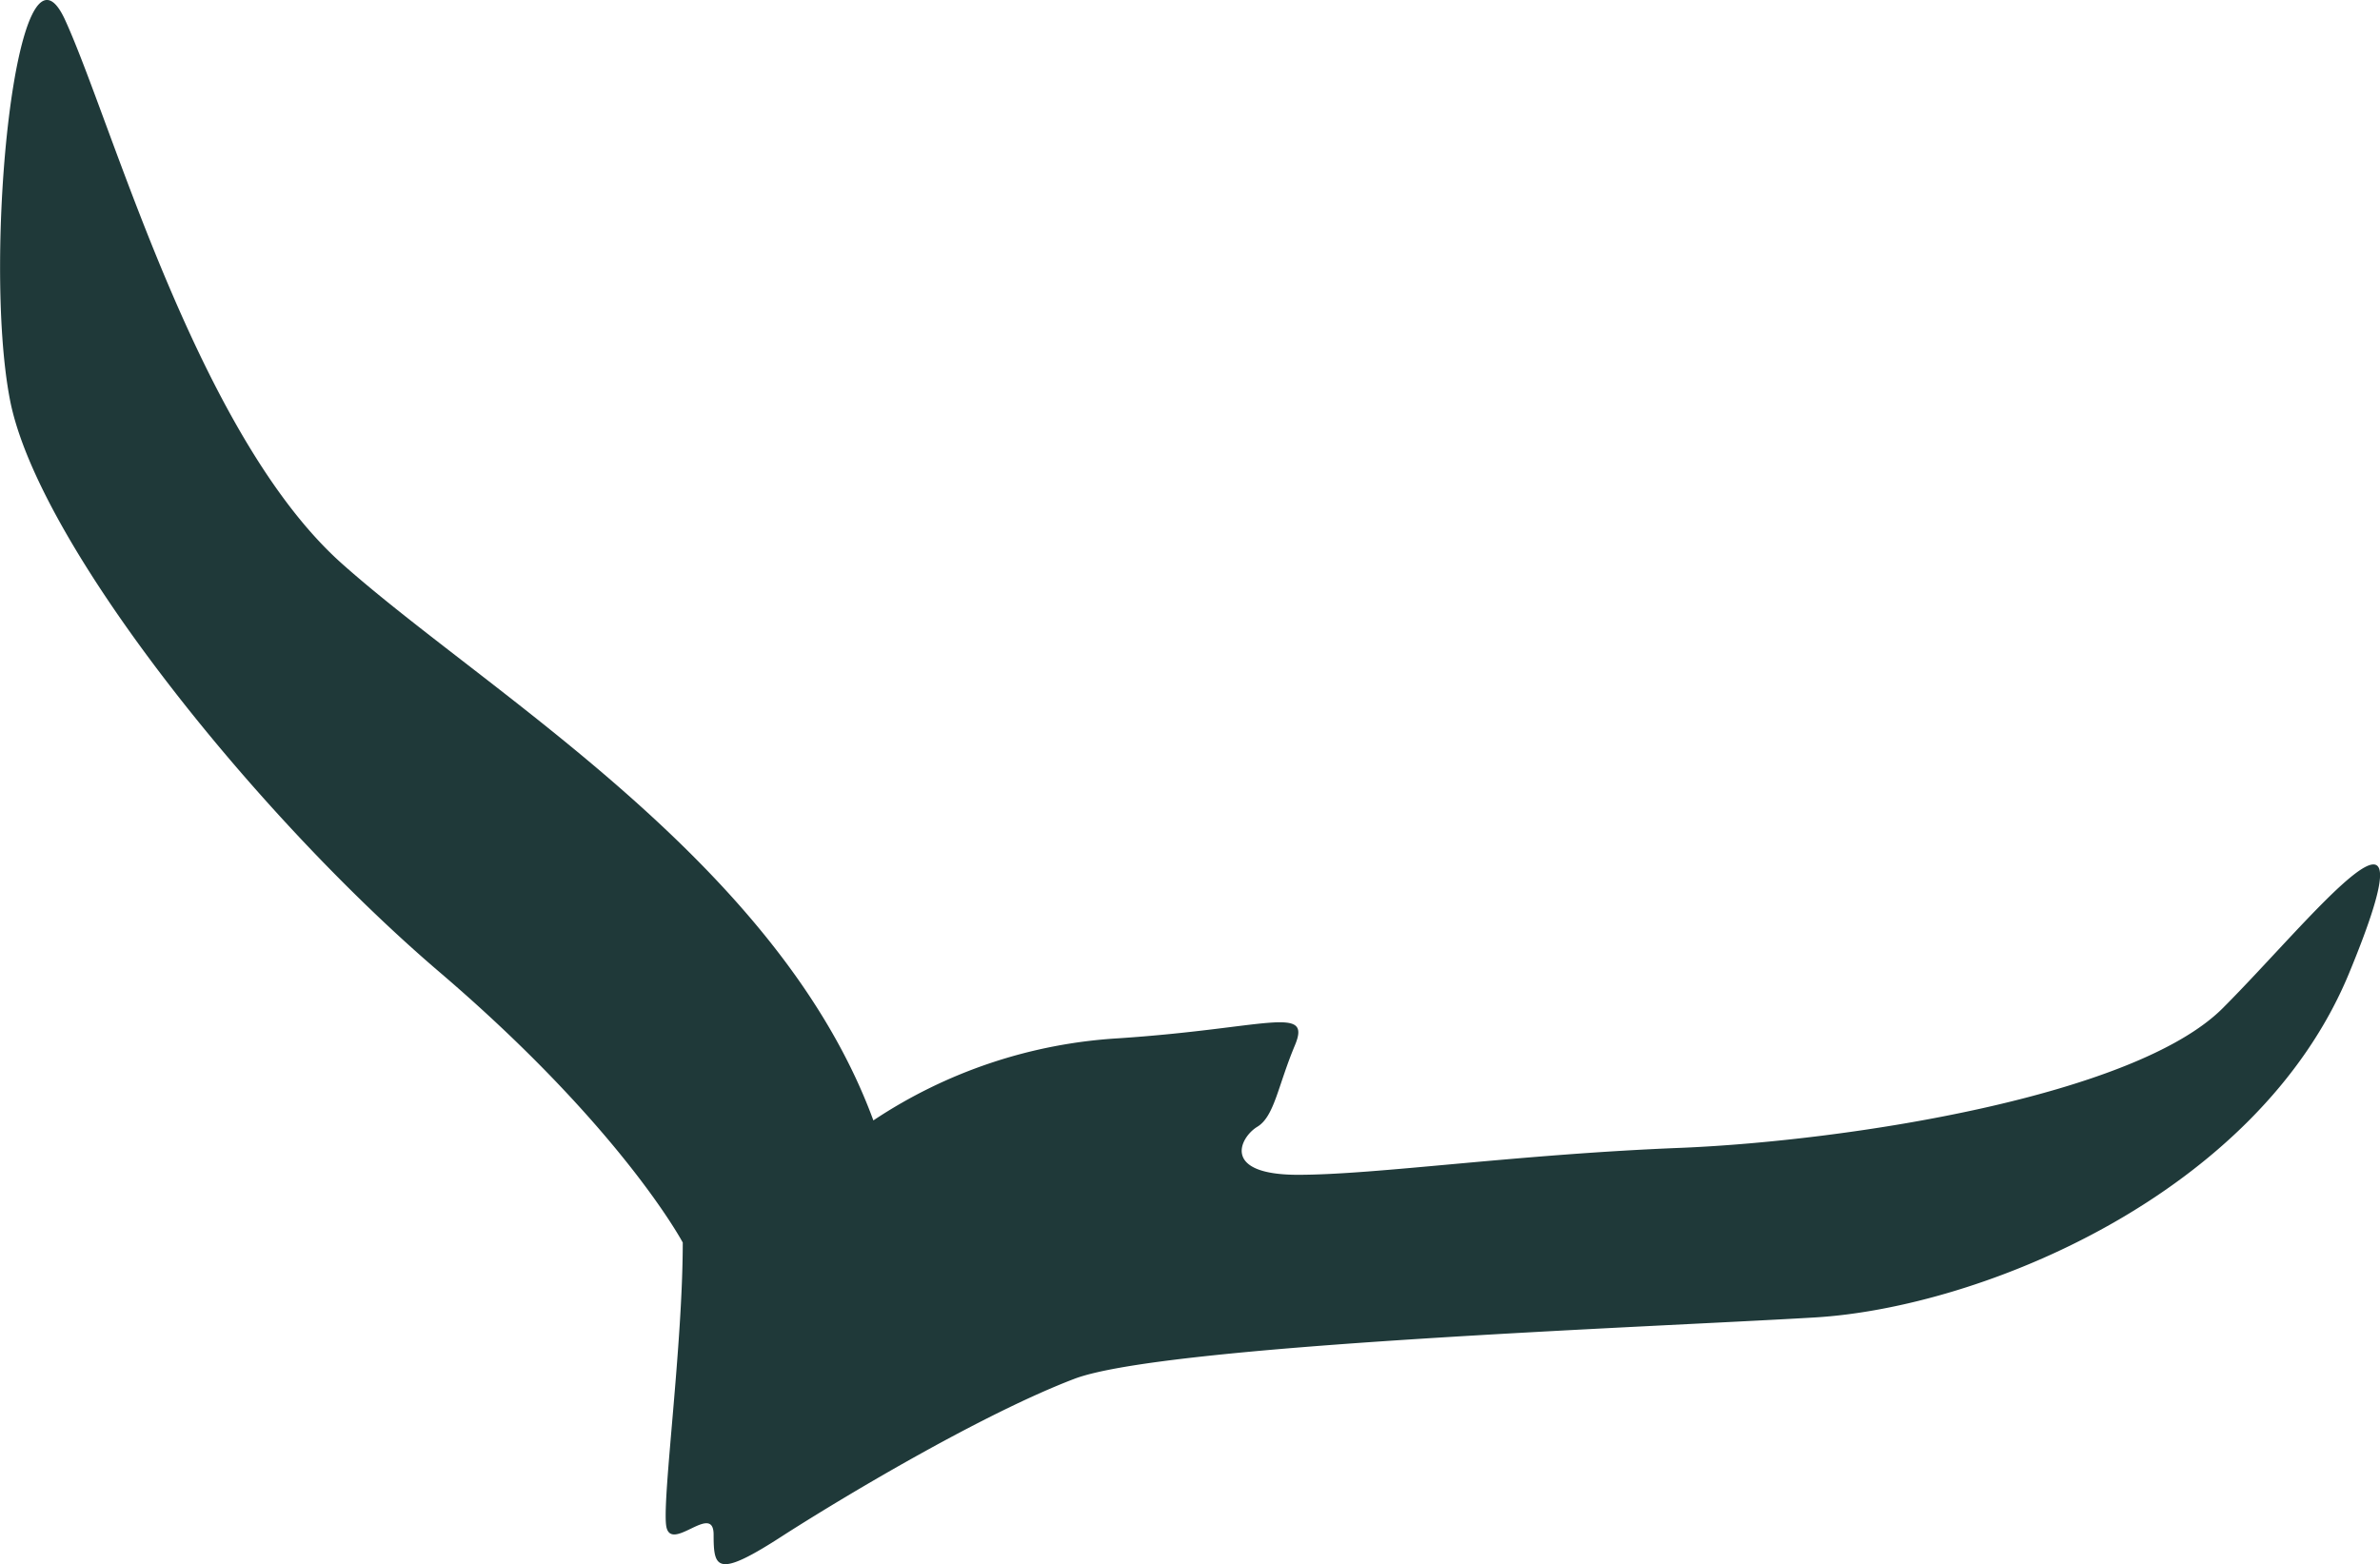 <?xml version="1.0" encoding="UTF-8"?> <svg xmlns="http://www.w3.org/2000/svg" width="133.931" height="88.03" viewBox="0 0 133.931 88.03"> <path id="Path_854" data-name="Path 854" d="M112.152,97.671s-3.446-6.488-13.766-15.287c-10.32-8.837-22.564-24.1-24.1-32.171-1.54-8.009.366-27.165,3.08-21.409,2.657,5.757,7.47,23.373,15.575,30.631,8.105,7.239,24.586,16.807,29.938,31.363a27.832,27.832,0,0,1,13.785-4.621c8.375-.558,10.9-1.906,9.934.4s-1.155,4-2.118,4.582-2.06,2.7,2.291,2.7c4.428,0,12.264-1.155,21.64-1.521,9.376-.4,25.452-2.907,30.4-7.855,4.967-4.967,12.245-14.363,7.085-1.906-5.16,12.4-20.677,18.752-30.034,19.31s-36.734,1.54-41.7,3.465c-4.986,1.906-12.437,6.3-16.288,8.76-3.812,2.484-3.985,1.925-3.985,0,0-1.887-2.484,1.155-2.676-.558S112.152,103.409,112.152,97.671Z" transform="translate(-73.731 -27.743)" fill="#1f3939"></path> </svg> 